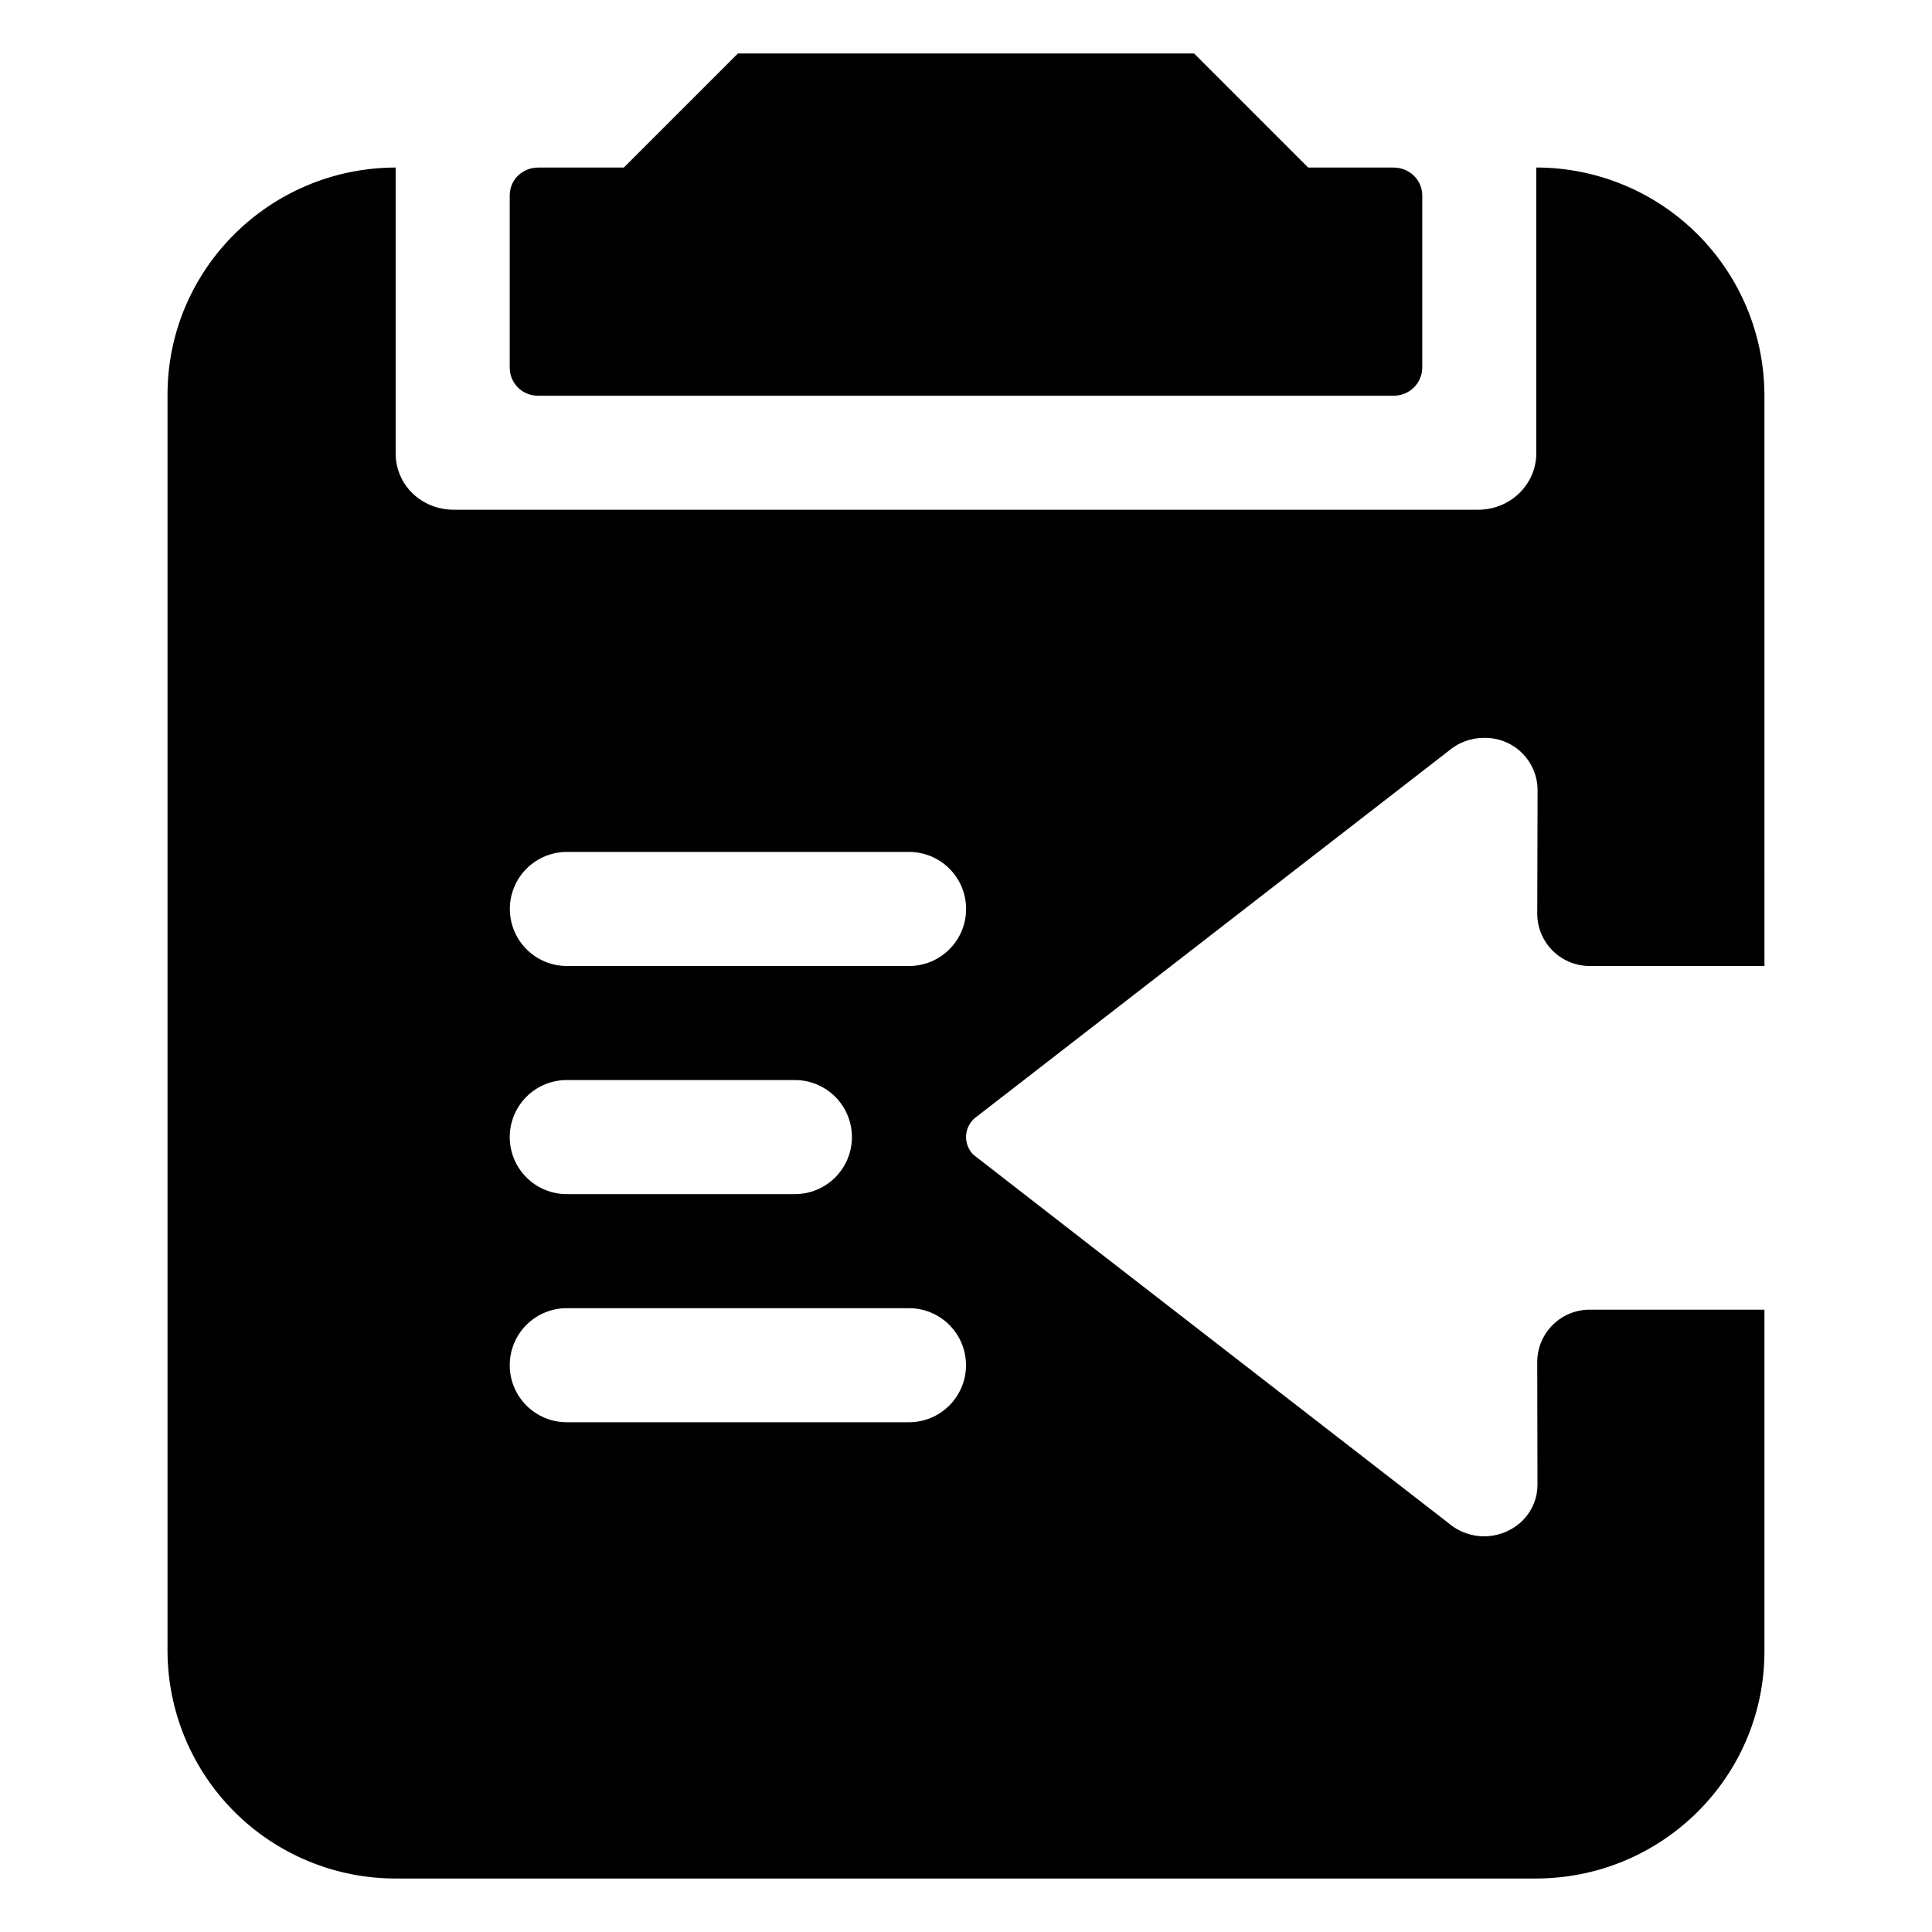 <?xml version="1.0" encoding="UTF-8"?>
<!-- Uploaded to: ICON Repo, www.svgrepo.com, Generator: ICON Repo Mixer Tools -->
<svg fill="#000000" width="800px" height="800px" version="1.1" viewBox="144 144 512 512" xmlns="http://www.w3.org/2000/svg">
 <g>
  <path d="m286.7 188.4c-4.383 0-7.617 3.324-7.617 7.406v45.645c0 0.98 0.191 1.953 0.57 2.856 0.379 0.906 0.934 1.727 1.629 2.414 0.699 0.688 1.523 1.234 2.434 1.598 0.91 0.367 1.883 0.551 2.863 0.539h226.84c1.969 0 3.863-0.777 5.266-2.164 1.406-1.387 2.207-3.269 2.231-5.242v-45.645c0-4.141-3.418-7.406-7.617-7.406h-22.613l-30.227-30.227h-120.91l-30.23 30.227z"/>
  <path d="m611.6 400h-46.066c-3.68 0.062-7.231-1.332-9.883-3.879-2.652-2.551-4.188-6.047-4.266-9.727l0.09-33.25c-0.078-3.676-1.613-7.172-4.262-9.723-2.652-2.551-6.207-3.945-9.883-3.879-3.469-0.016-6.828 1.219-9.461 3.477l-125.63 97.363c-0.672 0.598-1.215 1.328-1.598 2.144-0.383 0.812-0.594 1.699-0.621 2.598s0.125 1.797 0.457 2.633c0.328 0.84 0.828 1.602 1.461 2.238 0.059 0.062 42.016 32.648 125.93 97.641 2.82 2.418 6.461 3.664 10.172 3.481 3.711-0.188 7.211-1.789 9.777-4.481 2.324-2.461 3.621-5.715 3.629-9.098l-0.062-32.859c0.078-3.672 1.609-7.164 4.254-9.711 2.644-2.551 6.191-3.949 9.863-3.891h46.098v90.535c0 33.25-27.113 60.215-60.637 60.215h-301.93c-16.023 0.047-31.41-6.266-42.781-17.559-11.367-11.289-17.793-26.633-17.855-42.656v-333c0-33.191 27.016-60.117 60.457-60.215v75.723c0 8.465 6.891 14.965 15.418 14.965h271.45c8.523 0 15.414-6.711 15.414-14.965v-75.723h-0.18c16.023-0.047 31.41 6.266 42.781 17.559 11.371 11.289 17.793 26.633 17.855 42.656zm-317.37-30.23c-4.012 0-7.856 1.594-10.688 4.426-2.836 2.836-4.43 6.68-4.43 10.688 0 4.012 1.594 7.856 4.43 10.688 2.832 2.836 6.676 4.43 10.688 4.43h90.684c4.008 0 7.852-1.594 10.688-4.43 2.836-2.832 4.426-6.676 4.426-10.688 0-4.008-1.59-7.852-4.426-10.688-2.836-2.832-6.68-4.426-10.688-4.426zm-0.031 120.91c-4.008 0-7.856 1.594-10.688 4.426-2.836 2.836-4.426 6.68-4.426 10.691 0 4.008 1.59 7.852 4.426 10.684 2.832 2.836 6.68 4.43 10.688 4.43h90.684c4.012 0 7.856-1.594 10.688-4.43 2.836-2.832 4.43-6.676 4.43-10.684 0-4.012-1.594-7.856-4.43-10.691-2.832-2.832-6.676-4.426-10.688-4.426zm0-60.457h60.457c4.008 0 7.852 1.594 10.688 4.426 2.832 2.836 4.426 6.68 4.426 10.688 0 4.012-1.594 7.856-4.426 10.688-2.836 2.836-6.68 4.43-10.688 4.43h-60.457c-4.008 0-7.856-1.594-10.688-4.43-2.836-2.832-4.426-6.676-4.426-10.688 0-4.008 1.59-7.852 4.426-10.688 2.832-2.832 6.68-4.426 10.688-4.426z" fill-rule="evenodd"/>
 </g>
</svg>